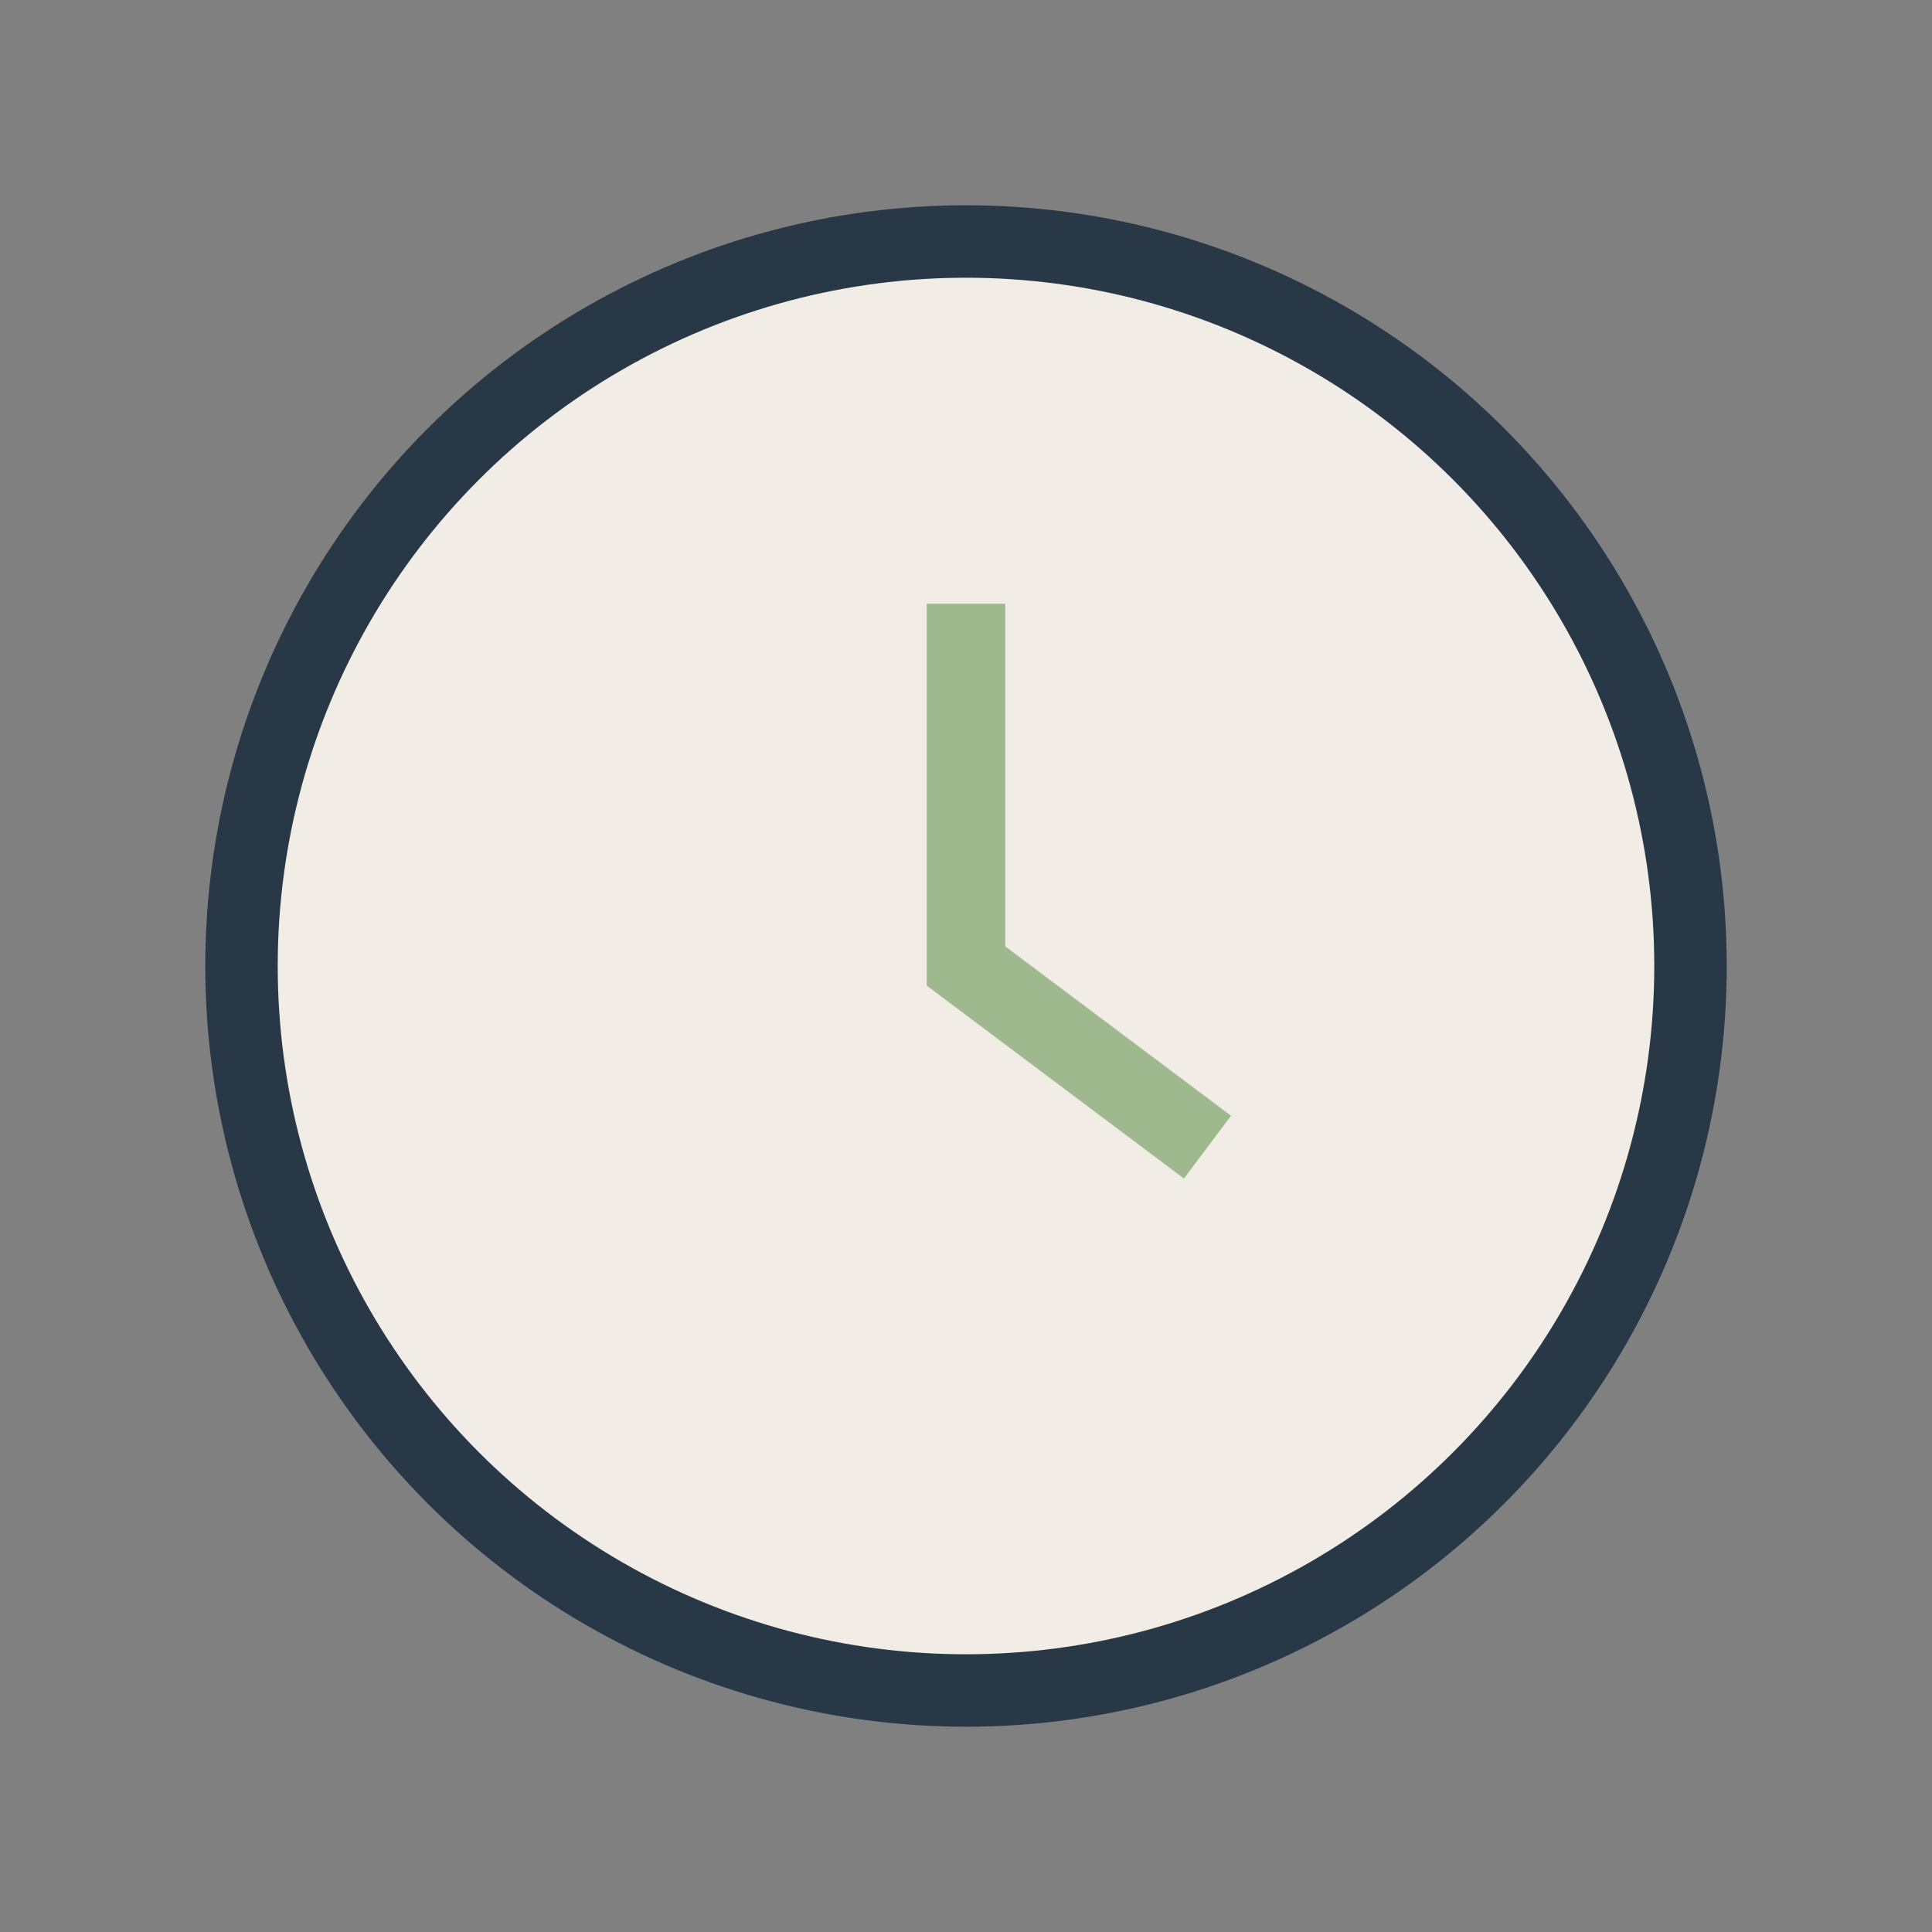 <?xml version="1.0" encoding="UTF-8"?>
<svg xmlns="http://www.w3.org/2000/svg" width="32" height="32" viewBox="0 0 32 32"><rect x="0" y="0" width="32" height="32" fill="#808080" stroke="none"/><circle cx="16" cy="16" r="12" fill="#F2ECE6" stroke="#283847" stroke-width="1.2"/><path d="M16 10v6l4 3" stroke="#9FB98F" stroke-width="1.3" fill="none"/></svg>
